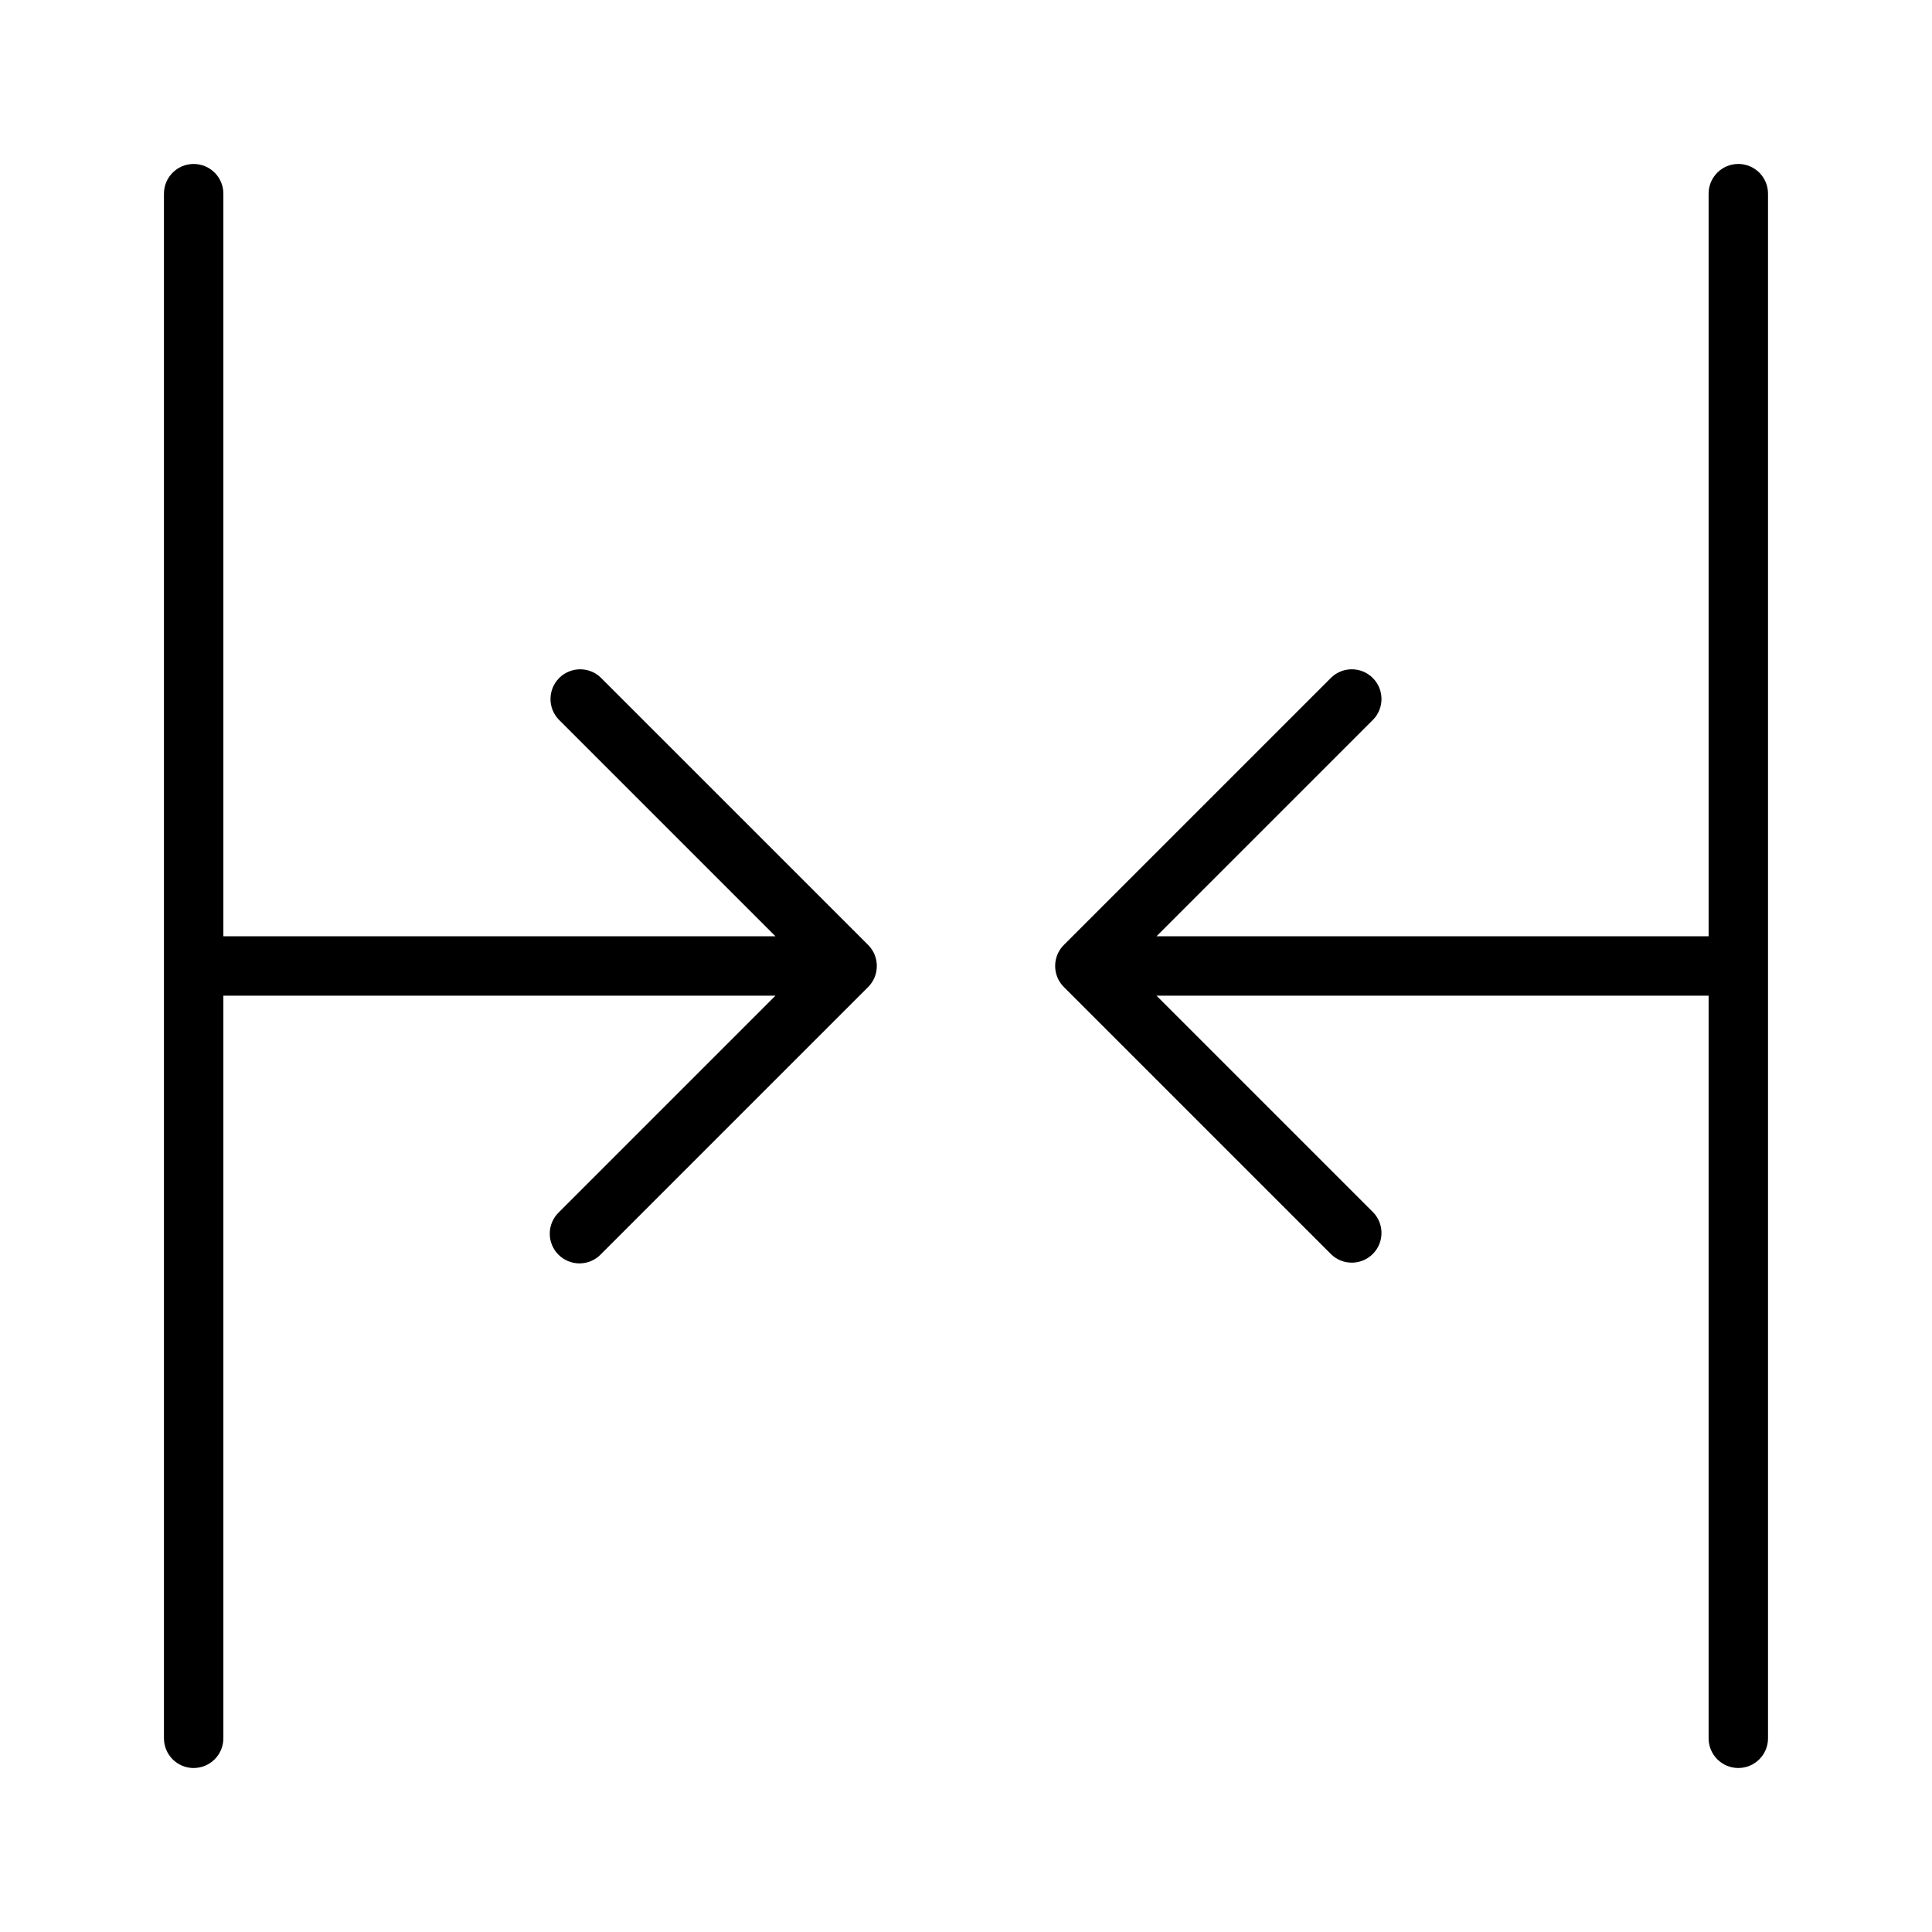 <?xml version="1.0" encoding="UTF-8"?>
<!-- Uploaded to: SVG Find, www.svgrepo.com, Generator: SVG Find Mixer Tools -->
<svg fill="#000000" width="800px" height="800px" version="1.1" viewBox="144 144 512 512" xmlns="http://www.w3.org/2000/svg">
 <g>
  <path d="m604.67 187.45c-4.348 0-7.871 3.523-7.871 7.871v196.8h-146.31l57.41-57.41c2.984-3.086 2.941-7.996-0.094-11.035-3.035-3.035-7.945-3.078-11.035-0.094l-70.84 70.84v-0.004c-3.07 3.082-3.07 8.07 0 11.152l70.84 70.84c3.09 2.981 8 2.938 11.035-0.098 3.035-3.035 3.078-7.945 0.094-11.035l-57.41-57.41h146.31v196.8c0 4.348 3.523 7.871 7.871 7.871s7.871-3.523 7.871-7.871v-409.35c0-2.086-0.828-4.09-2.305-5.566-1.477-1.473-3.481-2.305-5.566-2.305z"/>
  <path d="m195.32 612.54c2.09 0 4.09-0.828 5.566-2.305 1.477-1.477 2.309-3.481 2.309-5.566v-196.8h146.31l-57.41 57.41c-1.52 1.469-2.387 3.481-2.402 5.594-0.02 2.113 0.812 4.141 2.305 5.637 1.492 1.492 3.523 2.32 5.633 2.305 2.113-0.02 4.129-0.887 5.594-2.402l70.84-70.84c3.07-3.082 3.07-8.07 0-11.152l-70.84-70.836c-3.086-2.984-7.996-2.941-11.035 0.094-3.035 3.039-3.078 7.949-0.094 11.035l57.41 57.41h-146.31v-196.8c0-4.348-3.527-7.871-7.875-7.871-4.348 0-7.871 3.523-7.871 7.871v409.35c0 2.086 0.832 4.09 2.305 5.566 1.477 1.477 3.481 2.305 5.566 2.305z"/>
 </g>
</svg>